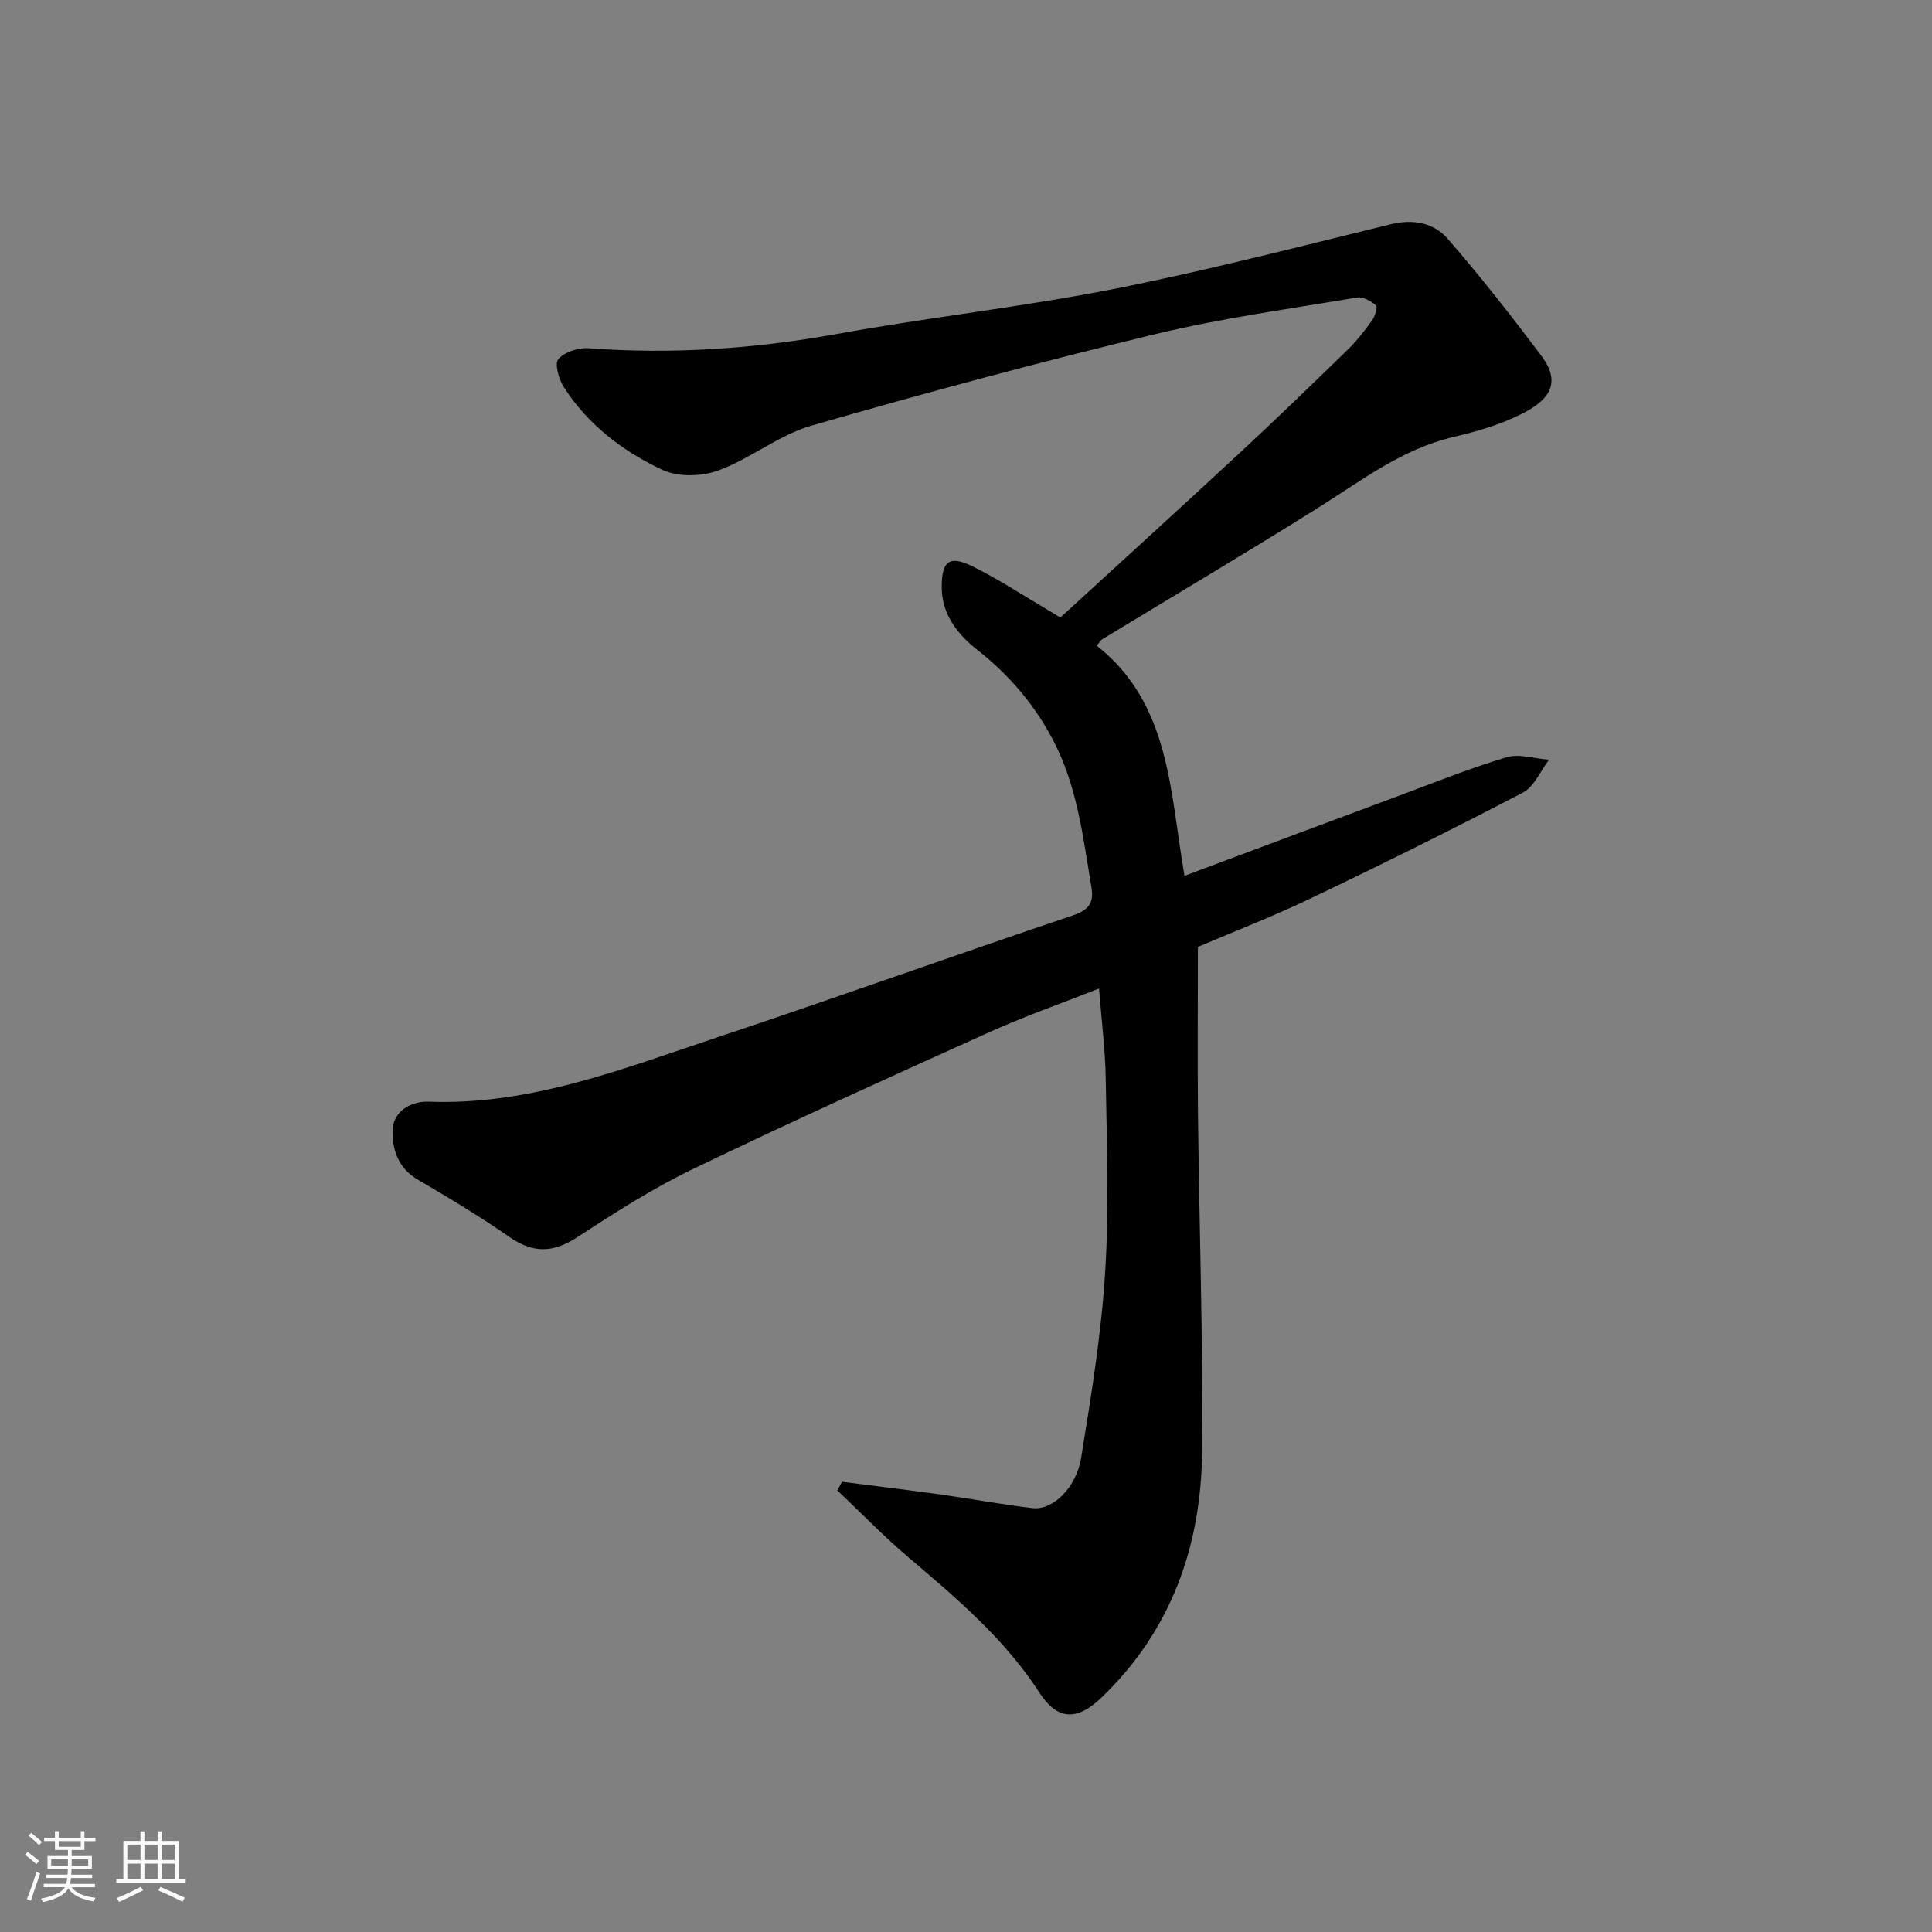 <svg enable-background="new 0 0 400 400" viewBox="0 0 400 400" xmlns="http://www.w3.org/2000/svg"><rect x="0" y="0" width="400" height="400" fill="#808080" stroke="none"/><path d="m5.17 384 .55-.58c.85.61 1.65 1.24 2.4 1.87l-.59.64c-.83-.73-1.62-1.38-2.36-1.93m1.22 9.53-.82-.34c.71-1.76 1.37-3.64 1.98-5.63.24.13.5.25.76.36-.6 1.67-1.24 3.54-1.92 5.61m-.5-13.5.57-.54c.56.44 1.31 1.06 2.26 1.87l-.64.64c-.68-.66-1.41-1.32-2.19-1.97m3.25.46h2.24v-1.36h.77v1.36h4.57v-1.36h.76v1.36h2.28v.69h-2.28v1.84h-2.64v1.26h4.18v2.64h-4.21c0 .45-.02.86-.05 1.21h4.32v.69h-4.38c-.04.34-.1.75-.19 1.22h5.15v.69h-4.82c.87 1.19 2.51 1.92 4.93 2.19-.17.31-.3.57-.37.76-2.77-.49-4.52-1.41-5.26-2.76-.56 1.26-2.3 2.23-5.24 2.9-.12-.24-.26-.48-.43-.72 2.73-.55 4.38-1.34 4.96-2.38h-4.38v-.69h4.65c.1-.38.17-.79.21-1.22h-4.32v-.69h4.4c.03-.34.05-.75.05-1.21h-4.2v-2.64h4.23v-1.26h-2.69v-1.84h-2.24zm1.46 4.46v1.29h3.45c.01-.4.02-.57.01-.53v-.32-.45h-3.46zm1.55-2.59h4.57v-1.19h-4.57zm6.11 2.59h-3.42v.77c-.01.19-.01.37-.02.53h3.44z" fill="#fafafa"/><path d="m32.63 379.16h.82v1.98h3.54v7.89h1.46v.78h-14.37v-.78h1.46v-7.89h3.54v-1.98h.82v1.98h2.73zm-3.49 11.48.5.73c-1.61.82-3.28 1.63-5 2.41-.13-.27-.28-.55-.44-.82 1.75-.72 3.4-1.49 4.94-2.32m-2.78-5.55h2.73v-3.18h-2.73zm0 3.95h2.73v-3.2h-2.73zm3.54-3.95h2.73v-3.18h-2.73zm0 3.95h2.73v-3.2h-2.73zm7.89 4.68c-1.84-.92-3.51-1.7-5.02-2.32l.45-.73c1.89.8 3.57 1.55 5.04 2.23zm-1.62-11.81h-2.73v3.18h2.73zm-2.73 7.13h2.73v-3.2h-2.73z" fill="#fafafa"/><path d="m227.54 204.66c-7.73 3.06-15.39 5.74-22.75 9.06-20.53 9.26-41.06 18.54-61.34 28.32-8.34 4.02-16.23 9.08-24 14.15-4.93 3.21-9.07 3.31-13.92-.05-6.16-4.28-12.61-8.16-19.09-11.94-4.11-2.4-5.3-6.45-5.14-10.32.15-3.78 3.73-5.93 7.47-5.79 21.01.78 40.15-6.8 59.49-13.24 24.71-8.23 49.23-17.02 73.91-25.34 3.2-1.08 4.33-2.59 3.82-5.65-1.74-10.44-2.93-21.02-7.95-30.6-3.86-7.37-9.08-13.5-15.68-18.69-4.07-3.21-7.45-7.38-7.39-13.24.05-5.09 1.54-6.41 6.19-4.16 5.27 2.55 10.19 5.82 15.26 8.79.98.58 1.95 1.19 3.11 1.89 12.39-11.36 24.87-22.69 37.22-34.15 7.54-7 14.93-14.15 22.3-21.32 1.87-1.82 3.5-3.93 5.03-6.06.61-.85 1.18-2.77.82-3.08-1.04-.89-2.69-1.85-3.9-1.65-13.98 2.36-28.09 4.28-41.86 7.6-23.86 5.77-47.6 12.14-71.18 18.95-6.74 1.95-12.59 6.83-19.25 9.27-3.45 1.27-8.35 1.38-11.59-.14-8.19-3.84-15.46-9.37-20.44-17.21-1.02-1.6-1.89-4.83-1.07-5.73 1.32-1.47 4.14-2.39 6.23-2.23 17.32 1.29 34.42.13 51.52-2.97 18.96-3.44 38.17-5.55 57.07-9.27 19.3-3.8 38.38-8.77 57.51-13.43 4.66-1.14 8.92-.3 11.79 3 6.77 7.77 13.13 15.92 19.34 24.16 4.71 6.25.94 9.64-4.31 12.25-4.32 2.15-9.11 3.52-13.83 4.63-10.48 2.45-18.77 8.83-27.6 14.39-14.9 9.37-30.06 18.33-45.1 27.48-.4.24-.65.72-1.17 1.33 15.29 12.07 15.13 30.2 18.18 47.66 14.8-5.53 29.23-10.94 43.67-16.31 7.62-2.83 15.18-5.89 22.96-8.23 2.65-.8 5.87.28 8.84.5-1.78 2.32-3.07 5.59-5.42 6.81-14.45 7.55-29.06 14.8-43.77 21.83-8.07 3.86-16.43 7.1-23.51 10.12 0 11.97-.1 23.33.02 34.67.26 23.27 1.06 46.54.85 69.8-.18 19.49-6.32 36.97-20.75 50.87-5.16 4.97-9.19 4.83-12.97-1.01-7.18-11.08-17.06-19.45-26.98-27.87-5.17-4.38-9.9-9.28-14.83-13.95.33-.59.66-1.18.99-1.78 6.87.88 13.74 1.71 20.6 2.67 6.31.88 12.58 2.06 18.9 2.79 4.08.47 8.99-4.17 10-10.43 2.07-12.74 4.16-25.55 4.97-38.41.84-13.28.33-26.66.12-39.99-.09-6.04-.87-12.09-1.39-18.75z" fill="#000001"/></svg>